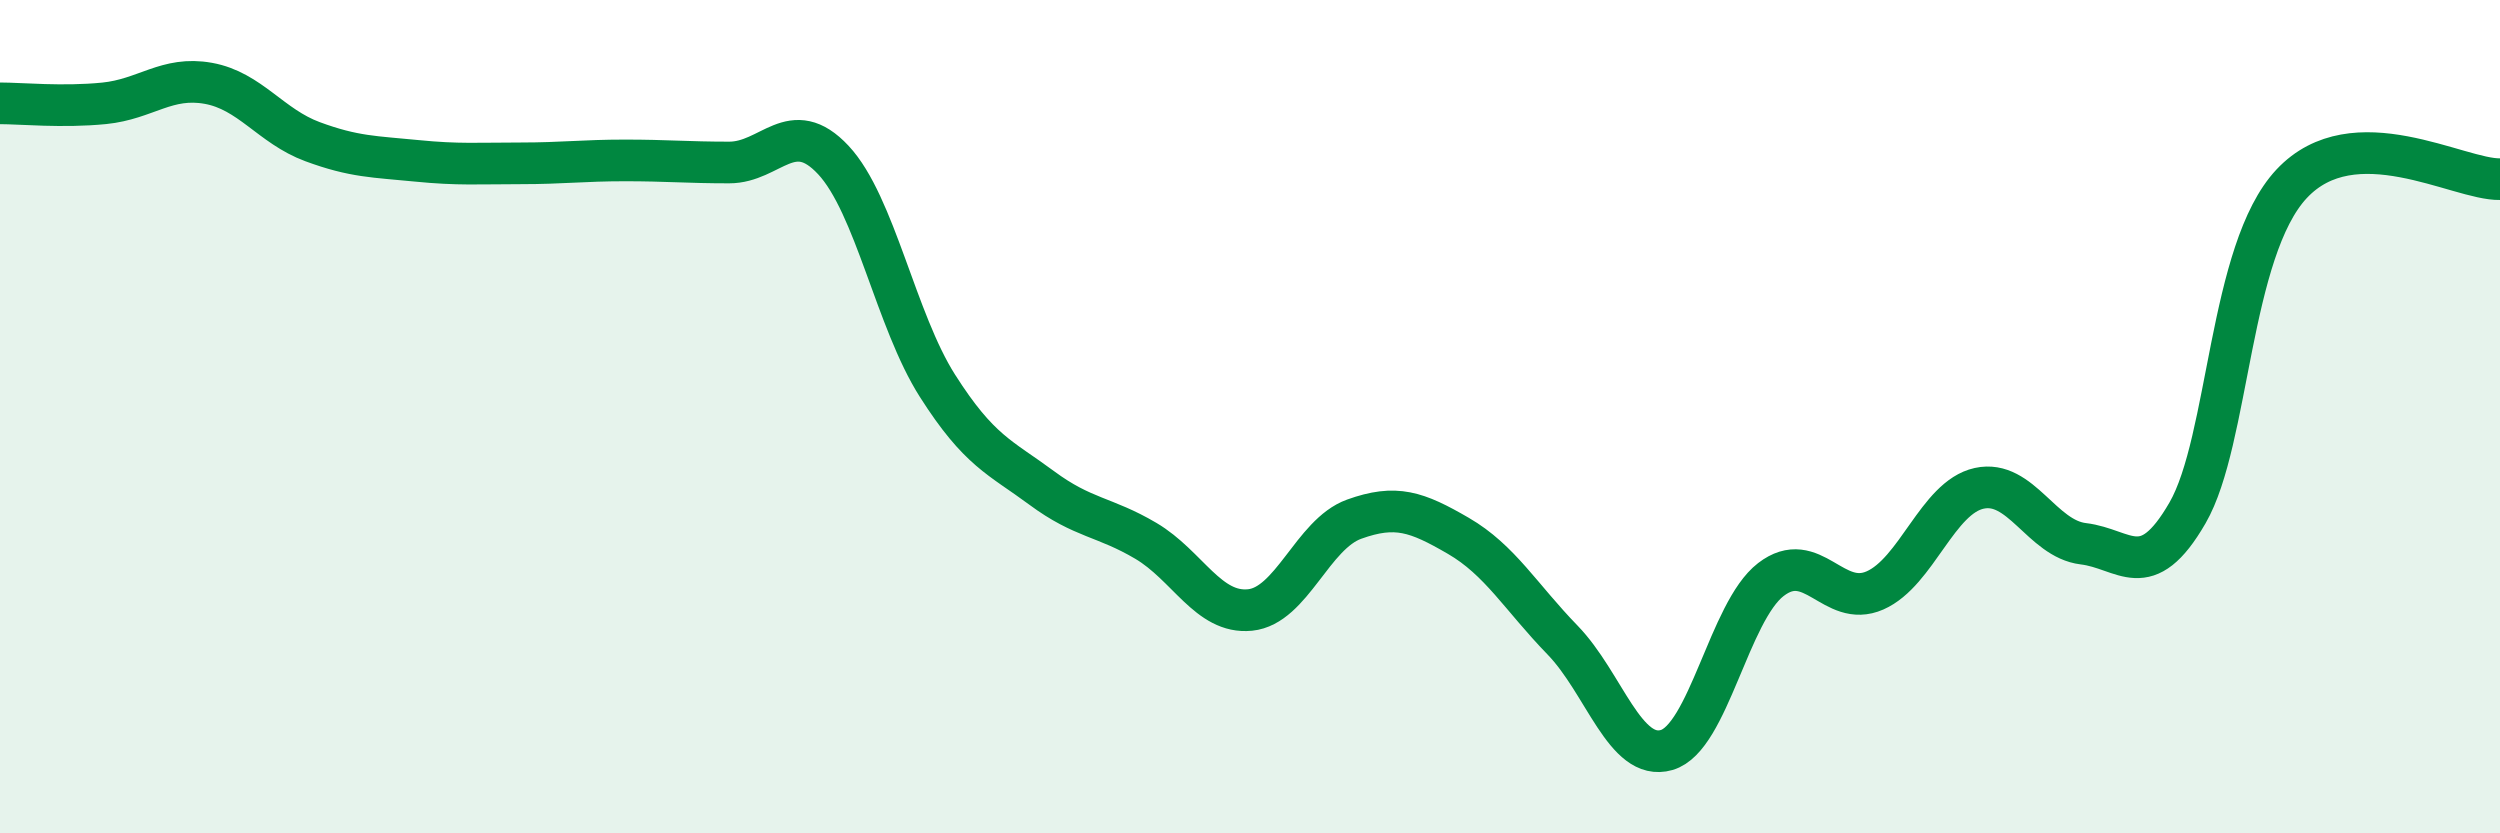 
    <svg width="60" height="20" viewBox="0 0 60 20" xmlns="http://www.w3.org/2000/svg">
      <path
        d="M 0,2.48 C 0.5,2.48 1.5,2.58 2.5,2.48 C 3.5,2.38 4,1.82 5,2 C 6,2.18 6.5,3.03 7.5,3.4 C 8.5,3.77 9,3.76 10,3.86 C 11,3.96 11.5,3.92 12.5,3.92 C 13.5,3.92 14,3.85 15,3.85 C 16,3.85 16.5,3.9 17.5,3.9 C 18.5,3.9 19,2.77 20,3.84 C 21,4.91 21.5,7.69 22.5,9.26 C 23.5,10.83 24,10.97 25,11.71 C 26,12.45 26.5,12.39 27.5,12.98 C 28.5,13.57 29,14.74 30,14.64 C 31,14.54 31.5,12.82 32.5,12.46 C 33.5,12.1 34,12.28 35,12.86 C 36,13.44 36.5,14.33 37.5,15.36 C 38.5,16.39 39,18.29 40,18 C 41,17.71 41.5,14.68 42.5,13.91 C 43.5,13.14 44,14.61 45,14.17 C 46,13.73 46.5,11.94 47.5,11.72 C 48.5,11.5 49,12.93 50,13.05 C 51,13.17 51.5,14.04 52.5,12.31 C 53.5,10.58 53.5,6.01 55,4.41 C 56.5,2.81 59,4.32 60,4.3L60 20L0 20Z"
        fill="#008740"
        opacity="0.1"
        stroke-linecap="round"
        stroke-linejoin="round"
      />
      <path
        d="M 0,2.48 C 0.5,2.48 1.5,2.58 2.5,2.48 C 3.5,2.38 4,1.82 5,2 C 6,2.18 6.5,3.03 7.5,3.4 C 8.5,3.77 9,3.76 10,3.86 C 11,3.96 11.5,3.92 12.5,3.92 C 13.5,3.92 14,3.85 15,3.85 C 16,3.85 16.5,3.9 17.5,3.9 C 18.5,3.9 19,2.77 20,3.84 C 21,4.91 21.5,7.69 22.5,9.26 C 23.5,10.83 24,10.97 25,11.71 C 26,12.45 26.5,12.39 27.5,12.98 C 28.5,13.57 29,14.74 30,14.64 C 31,14.54 31.5,12.82 32.5,12.46 C 33.5,12.1 34,12.28 35,12.86 C 36,13.44 36.5,14.33 37.5,15.36 C 38.5,16.39 39,18.29 40,18 C 41,17.71 41.5,14.68 42.5,13.91 C 43.5,13.14 44,14.61 45,14.17 C 46,13.73 46.5,11.94 47.5,11.72 C 48.5,11.5 49,12.93 50,13.05 C 51,13.17 51.5,14.04 52.5,12.31 C 53.5,10.58 53.5,6.01 55,4.41 C 56.5,2.81 59,4.32 60,4.3"
        stroke="#008740"
        stroke-width="1"
        fill="none"
        stroke-linecap="round"
        stroke-linejoin="round"
      />
    </svg>
  